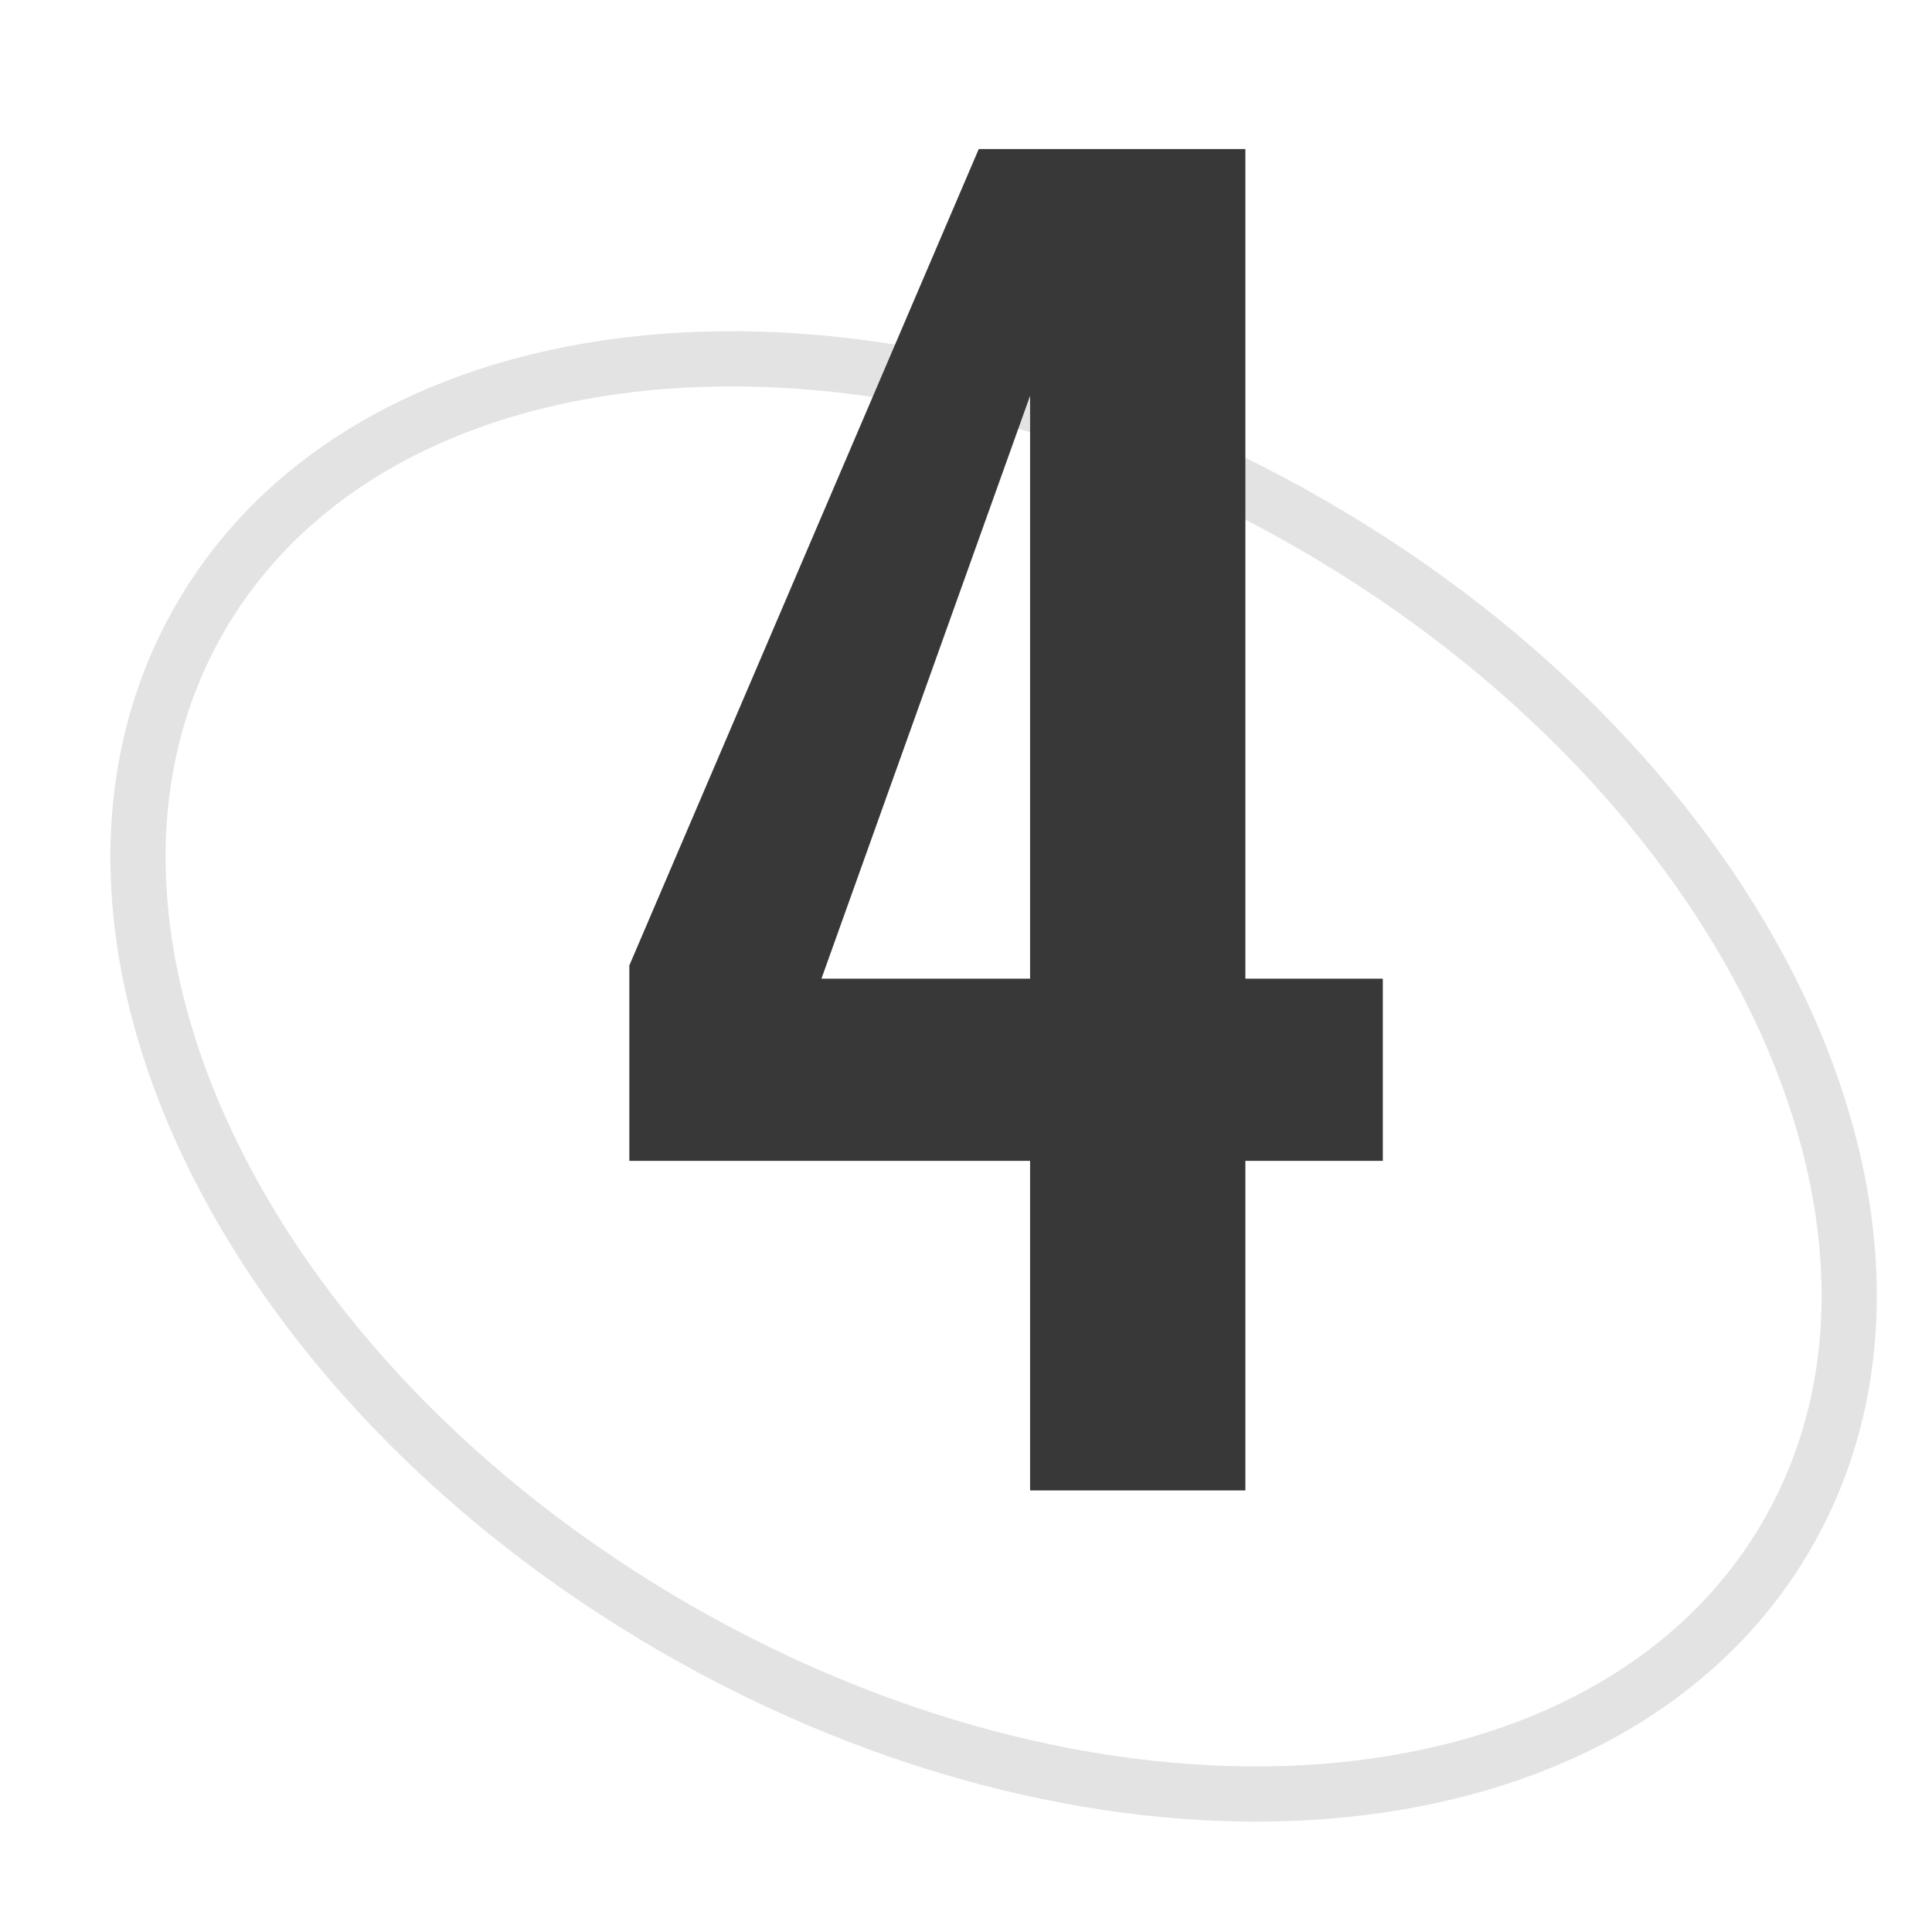 <?xml version="1.0" encoding="UTF-8"?> <svg xmlns="http://www.w3.org/2000/svg" width="35" height="35" viewBox="0 0 35 35" fill="none"> <g clip-path="url(#clip0_159_1726)"> <path d="M3.624 11.199C1.993 14.024 2.215 17.497 3.786 20.784C5.36 24.074 8.304 27.228 12.23 29.495C16.156 31.762 20.36 32.735 23.995 32.453C27.627 32.17 30.745 30.625 32.376 27.801C34.007 24.976 33.785 21.503 32.214 18.216C30.64 14.926 27.696 11.772 23.77 9.505C19.844 7.238 15.64 6.265 12.005 6.548C8.373 6.83 5.255 8.375 3.624 11.199Z" stroke="#E3E3E3"></path> <path d="M18.661 27V21.03H11.401V17.49L17.731 2.7H22.561V17.73H25.051V21.03H22.561V27H18.661ZM14.881 17.73H18.661V7.17L14.881 17.73Z" fill="#383838"></path> </g> <defs> <clipPath id="clip0_159_1726"> <rect width="35" height="35" fill="white"></rect> </clipPath> </defs> </svg> 